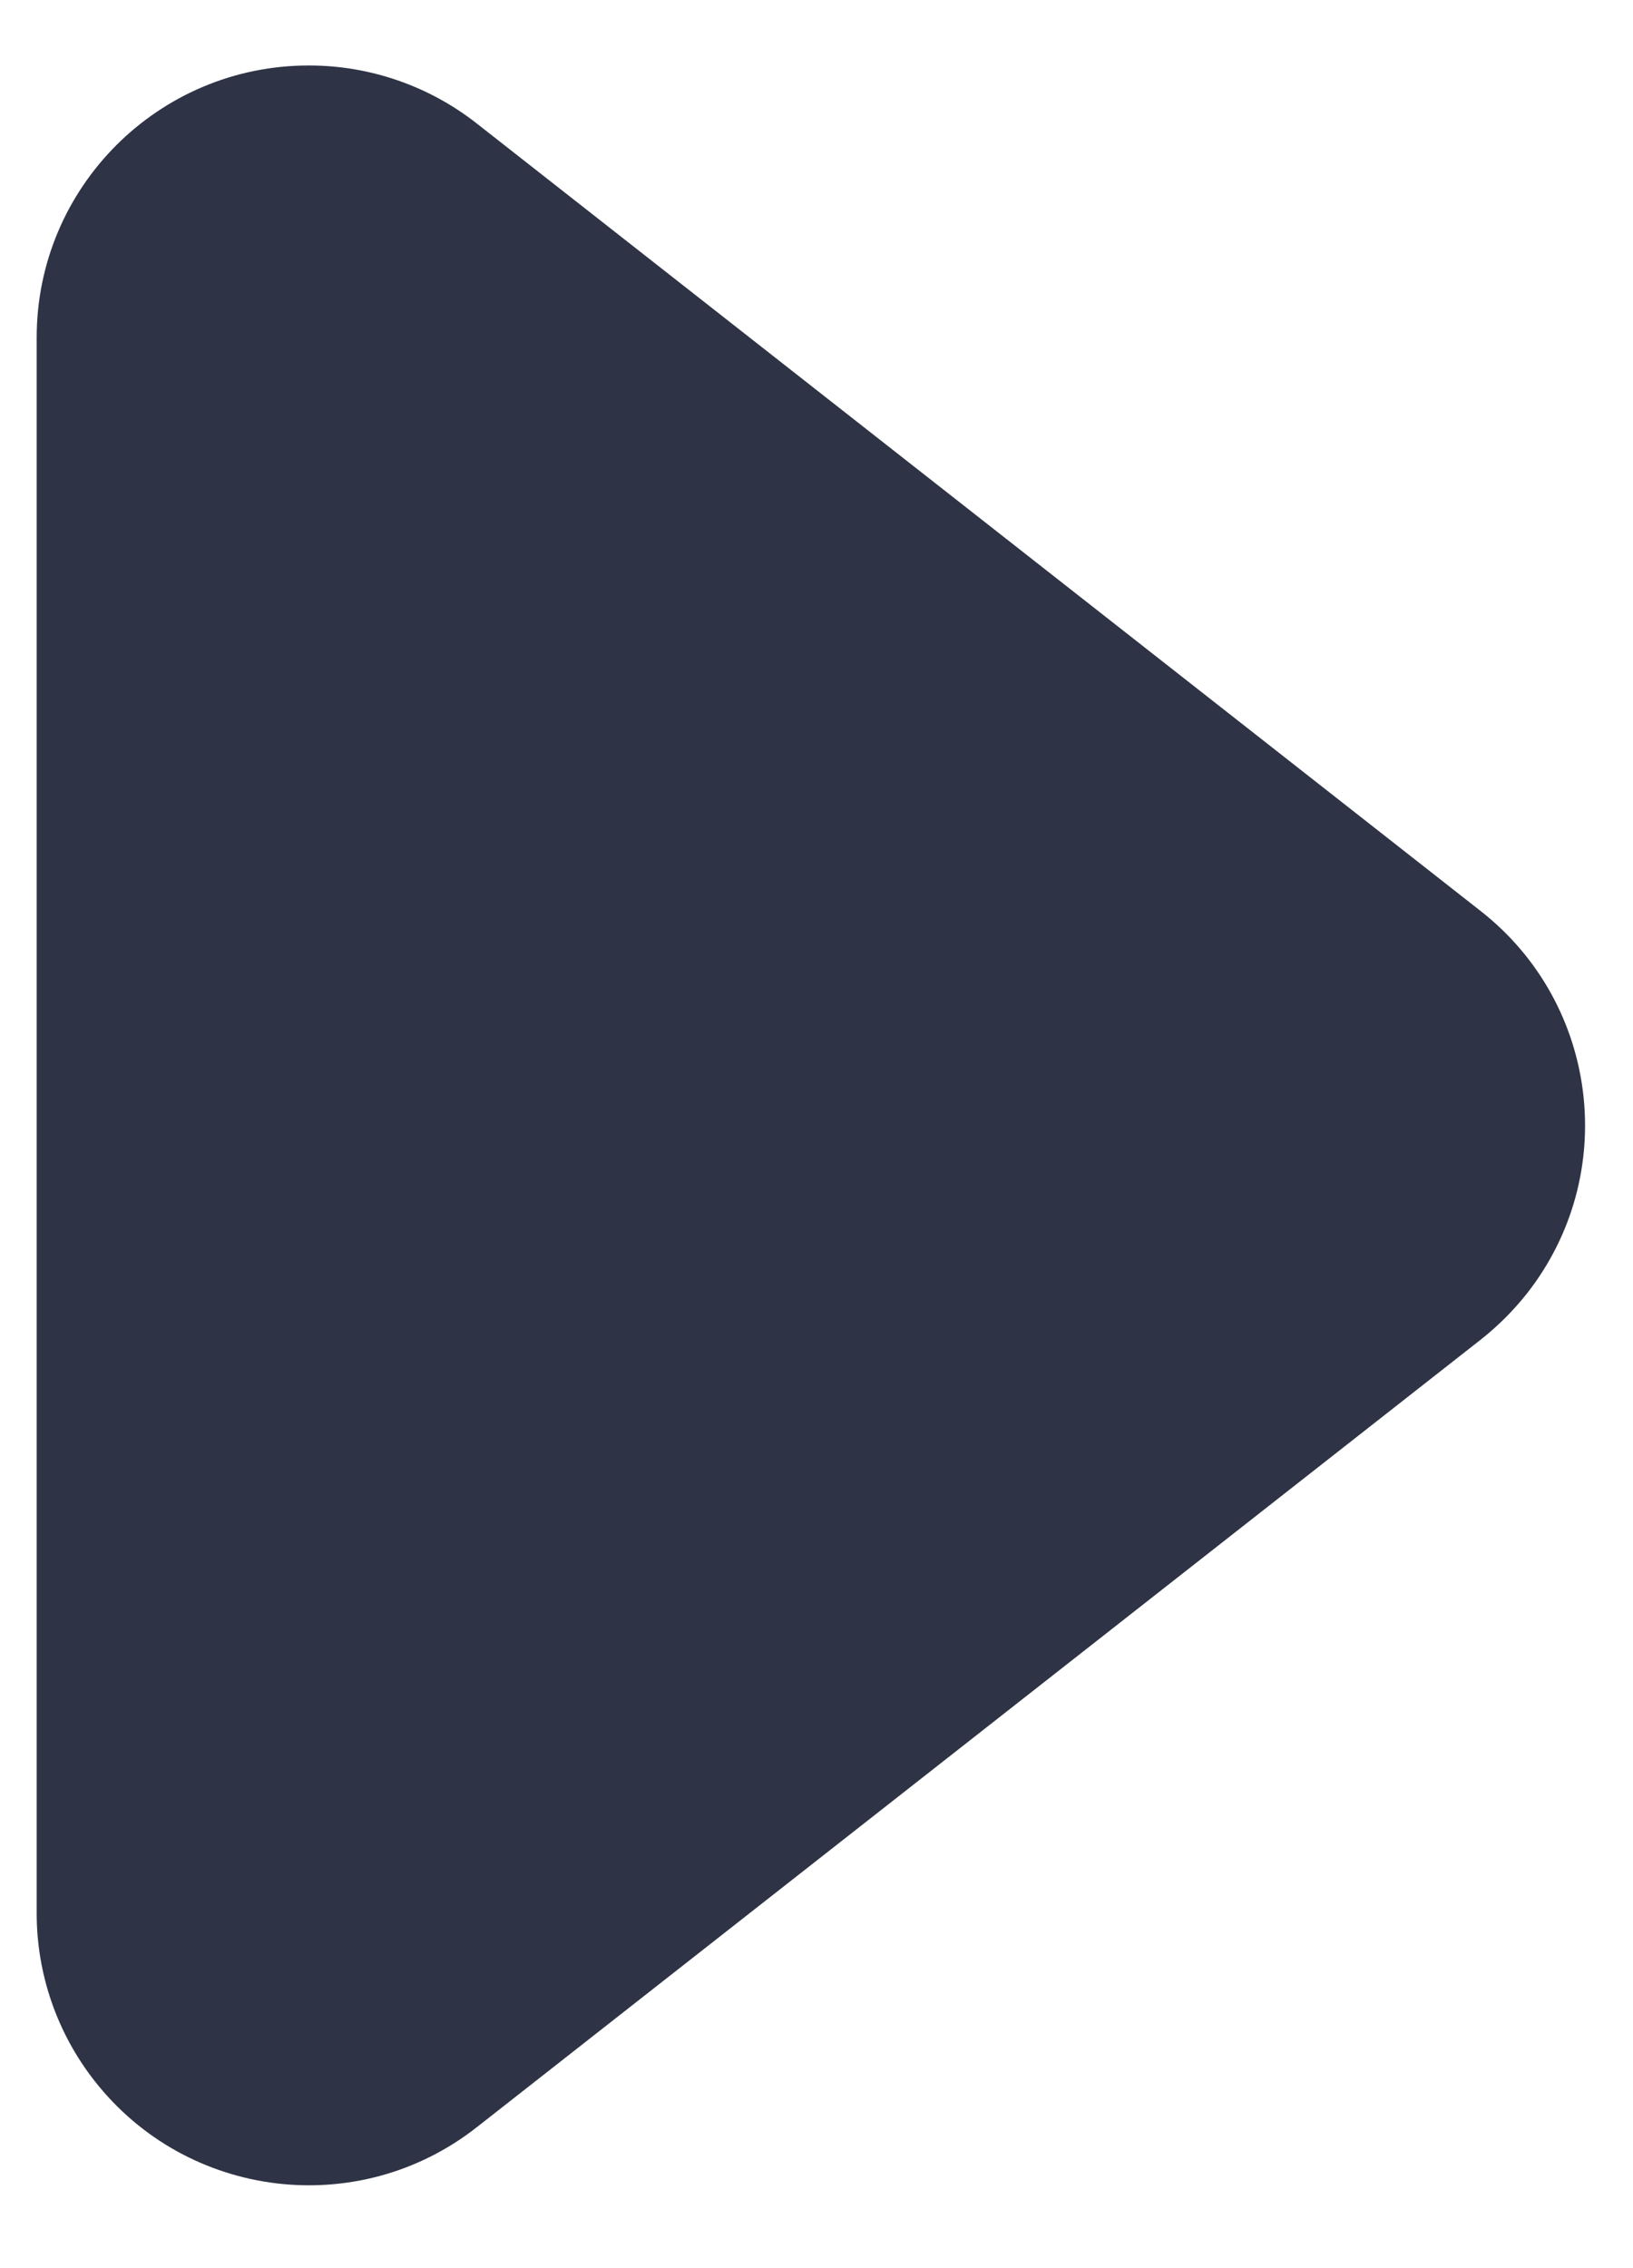 <?xml version="1.0" encoding="UTF-8"?>
<svg width="18px" height="25px" viewBox="0 0 18 25" version="1.1" xmlns="http://www.w3.org/2000/svg" xmlns:xlink="http://www.w3.org/1999/xlink">
    <title>Rectangle</title>
    <g id="Homepage" stroke="none" stroke-width="1" fill="none" fill-rule="evenodd">
        <g transform="translate(-332, -417)" fill="#2E3345" id="Rectangle">
            <path d="M328.623,419.607 L342.589,417.92 C344.234,417.722 345.728,418.894 345.927,420.539 C345.955,420.778 345.955,421.019 345.927,421.258 L344.24,435.224 C344.042,436.869 342.547,438.041 340.902,437.842 C340.236,437.762 339.615,437.46 339.141,436.985 L326.862,424.706 C325.69,423.535 325.69,421.635 326.862,420.464 C327.336,419.989 327.957,419.687 328.623,419.607 Z" transform="translate(334.443, 429.404) rotate(45) translate(-334.443, -429.404) "></path>
        </g>
    </g>
</svg>